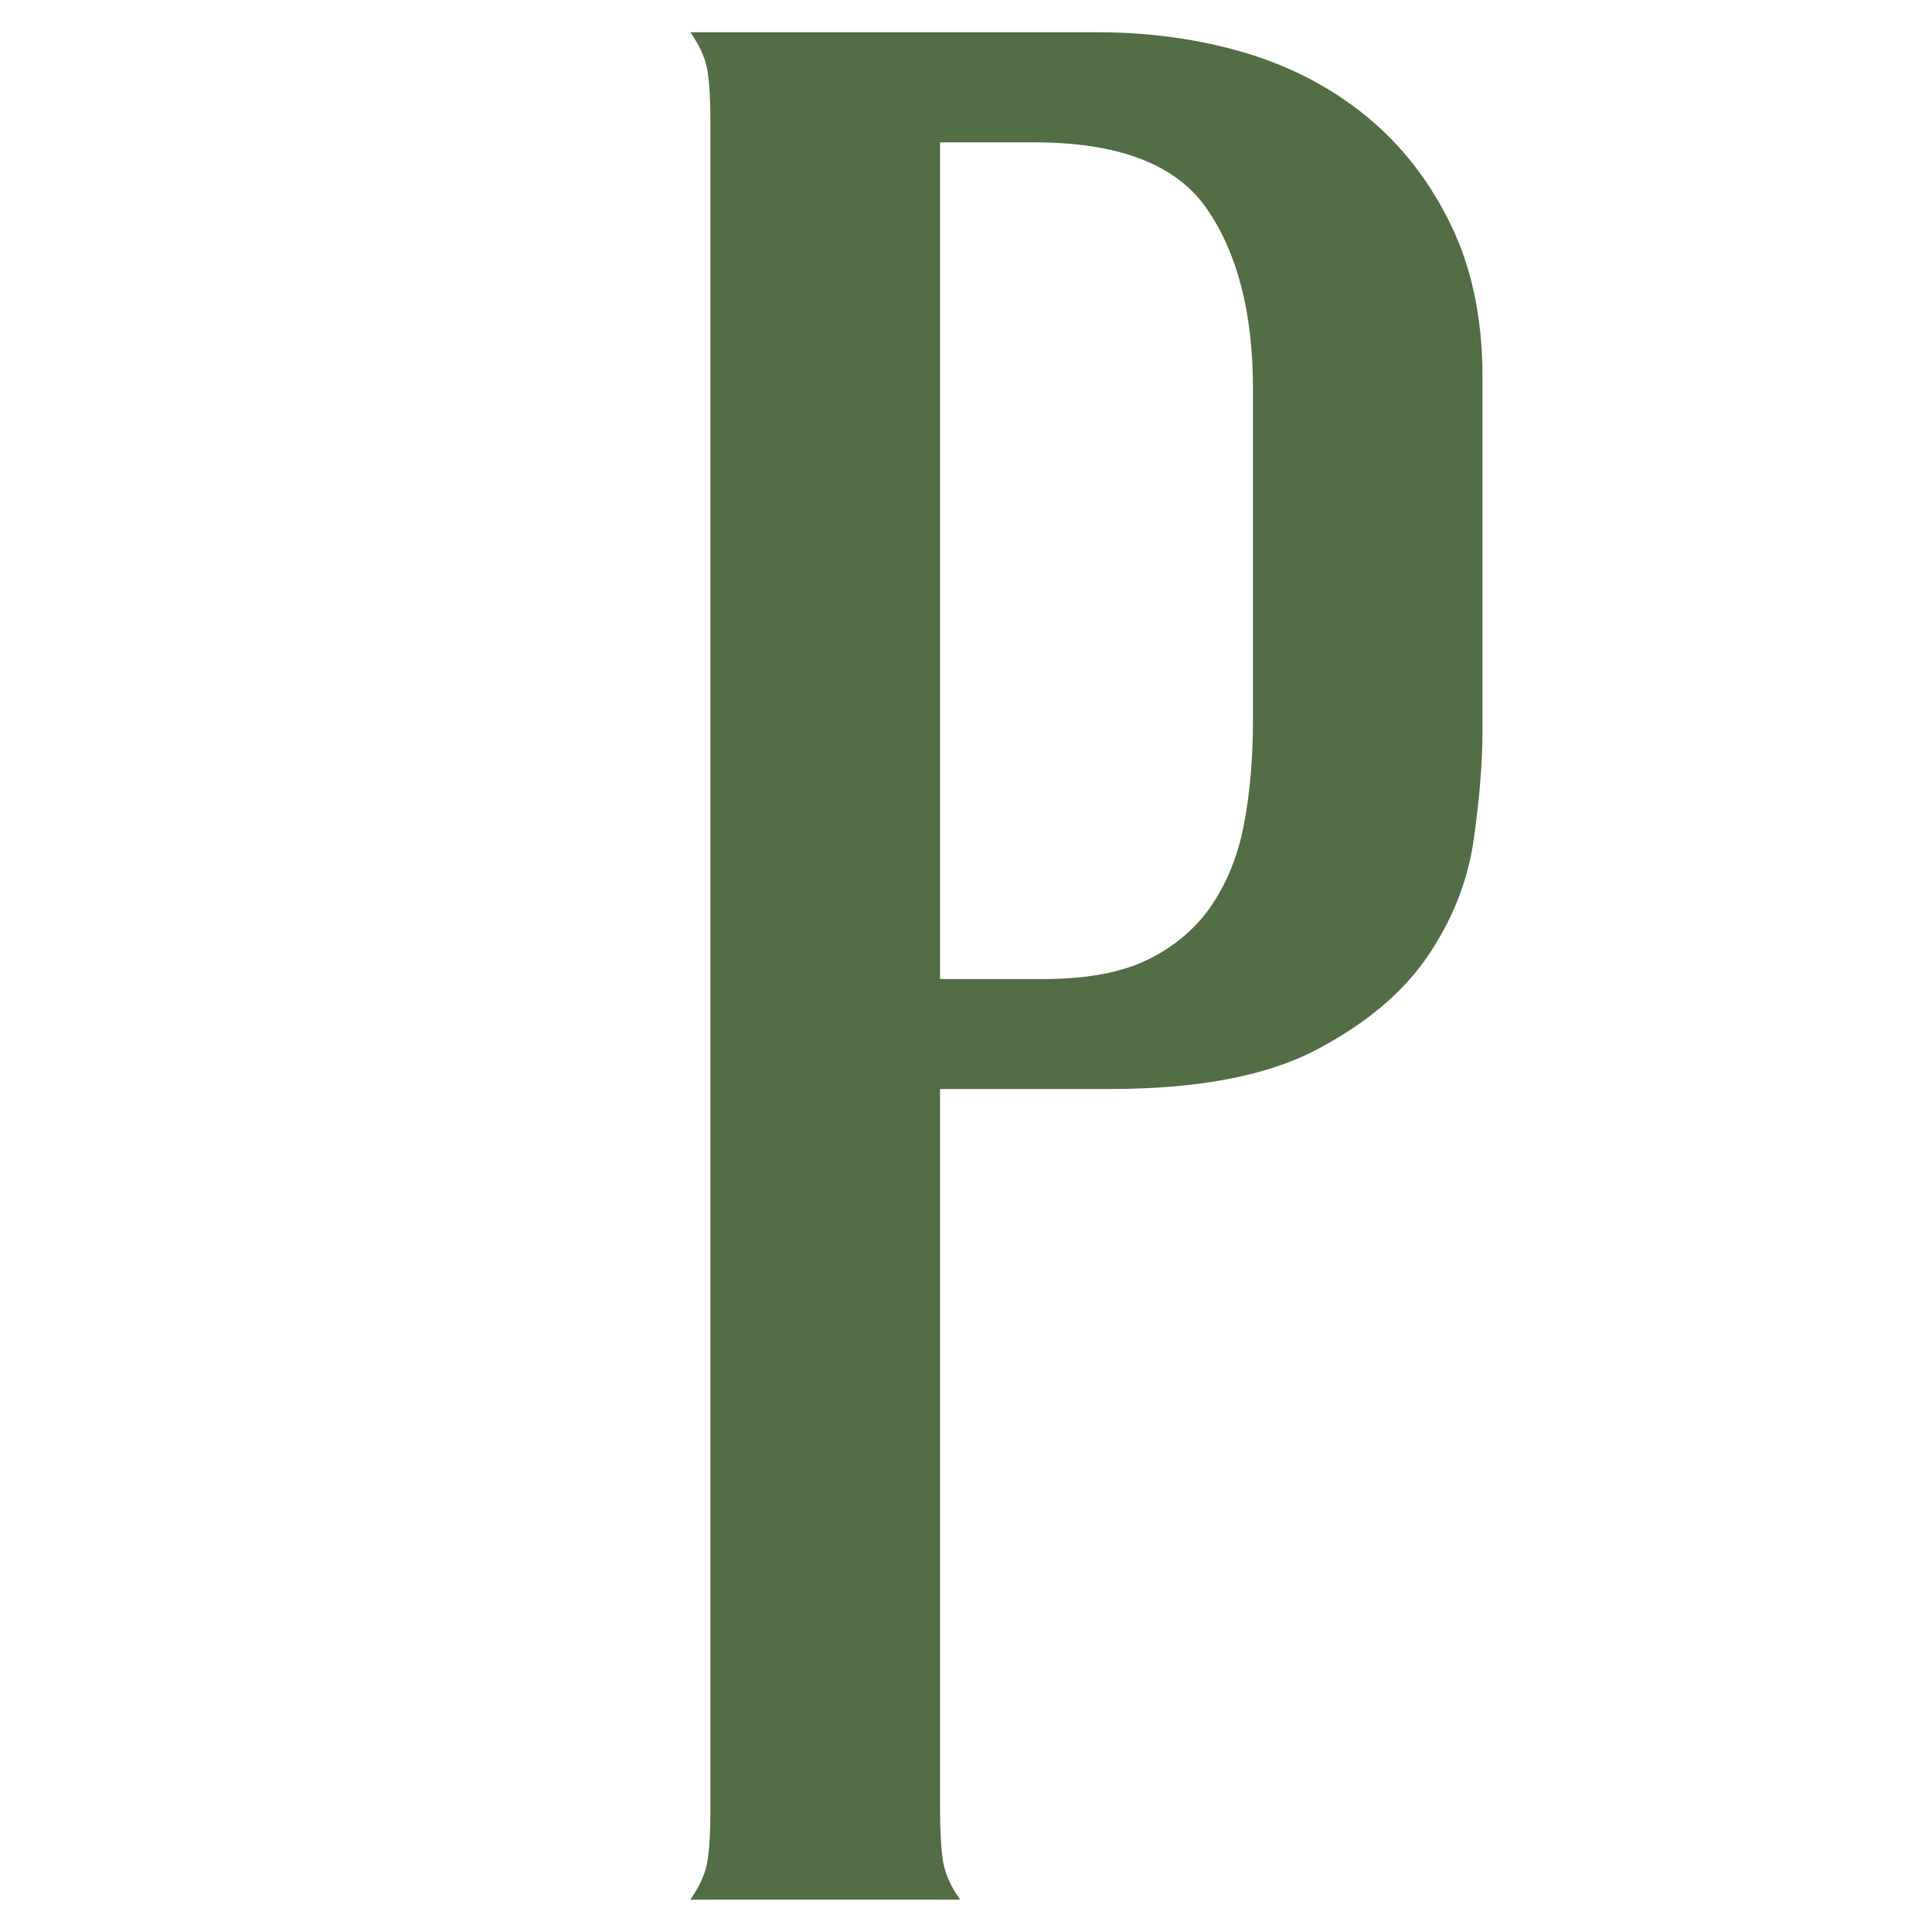 <?xml version="1.0" encoding="utf-8"?>
<!-- Generator: Adobe Illustrator 16.0.0, SVG Export Plug-In . SVG Version: 6.00 Build 0)  -->
<!DOCTYPE svg PUBLIC "-//W3C//DTD SVG 1.1//EN" "http://www.w3.org/Graphics/SVG/1.1/DTD/svg11.dtd">
<svg version="1.1" id="Layer_1" xmlns="http://www.w3.org/2000/svg" xmlns:xlink="http://www.w3.org/1999/xlink" x="0px" y="0px"
	 width="70px" height="70px" viewBox="0 0 70 70" enable-background="new 0 0 70 70" xml:space="preserve">
<path fill="#536D45" d="M34.061,5.158h3.429c3.053,0,5.132,0.804,6.241,2.412c1.108,1.61,1.665,3.775,1.665,6.504v12.063
	c0,1.329-0.105,2.553-0.314,3.67c-0.206,1.122-0.591,2.099-1.143,2.935c-0.557,0.841-1.317,1.506-2.287,1.997
	c-0.972,0.489-2.255,0.734-3.849,0.734h-3.743V5.158z M25.012,1.17L25.012,1.17c0.346,0.493,0.556,0.961,0.625,1.417
	c0.069,0.456,0.103,1.067,0.103,1.835v61.153c0,0.771-0.034,1.379-0.103,1.836c-0.07,0.453-0.28,0.925-0.625,1.416v0.002h9.776
	c-0.348-0.493-0.557-0.965-0.624-1.418c-0.069-0.457-0.104-1.064-0.104-1.836V39.457h6.136c3.186,0,5.682-0.469,7.485-1.415
	c1.802-0.944,3.155-2.081,4.055-3.409c0.901-1.33,1.456-2.745,1.666-4.248c0.207-1.503,0.311-2.781,0.311-3.832v-12.9
	c0-2.1-0.381-3.932-1.145-5.506c-0.763-1.575-1.782-2.887-3.065-3.937c-1.282-1.045-2.756-1.813-4.422-2.307
	c-1.662-0.487-3.43-0.734-5.304-0.734H25.012z"/>
</svg>
